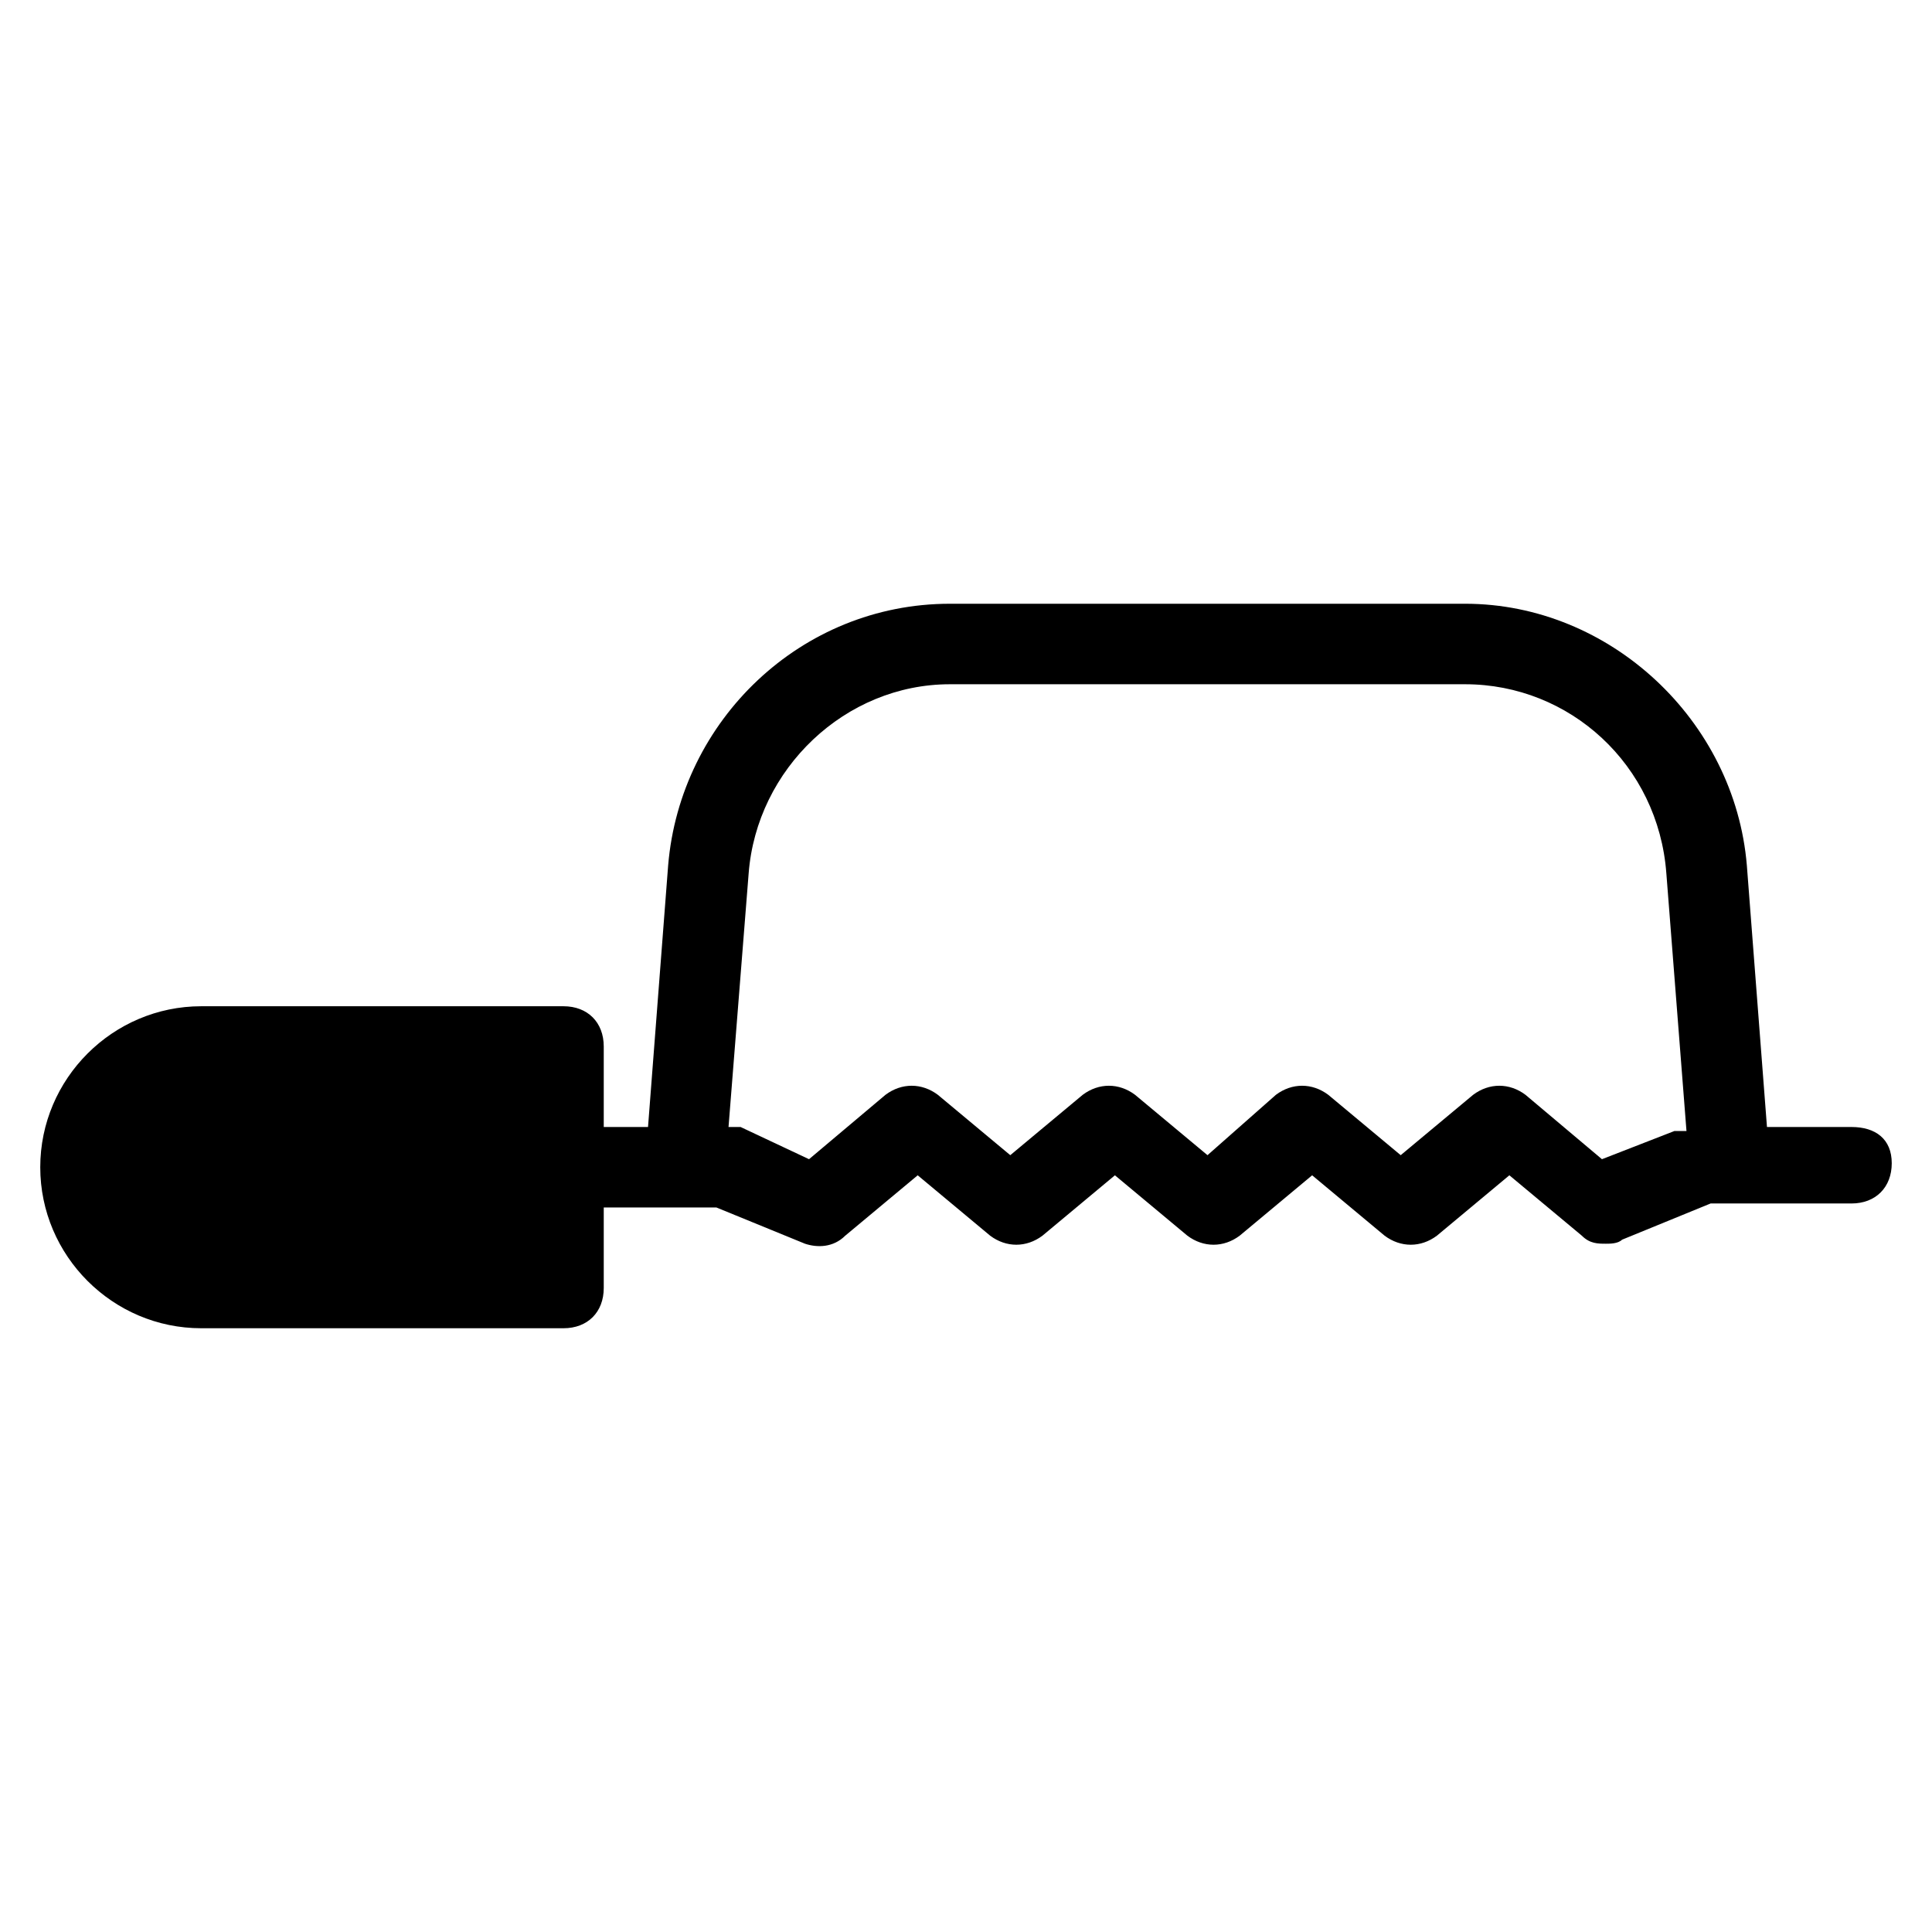 <svg xmlns="http://www.w3.org/2000/svg" enable-background="new 0 0 48 48" viewBox="0 0 48 48" id="handsaw"><path d="M46,28h-2.1l-0.5-6.5c-0.3-3.6-3.4-6.5-7-6.5H23.6c-3.7,0-6.7,2.9-7,6.5L16.1,28H15v-2c0-0.6-0.4-1-1-1H5c-2.2,0-4,1.8-4,4
	s1.8,4,4,4h9c0.6,0,1-0.4,1-1v-2h2.8l2.2,0.9c0.3,0.1,0.7,0.1,1-0.2l1.8-1.5l1.8,1.5c0.4,0.3,0.9,0.3,1.3,0l1.8-1.5l1.8,1.5
	c0.4,0.3,0.9,0.3,1.3,0l1.8-1.5l1.8,1.5c0.4,0.3,0.9,0.3,1.3,0l1.8-1.5l1.8,1.5c0.2,0.2,0.4,0.2,0.6,0.2c0.1,0,0.3,0,0.4-0.1
	l2.2-0.9H43h3c0.6,0,1-0.4,1-1S46.6,28,46,28z M39.8,28.8l-1.9-1.6c-0.4-0.3-0.9-0.3-1.3,0l-1.8,1.5L33,27.2c-0.4-0.3-0.9-0.3-1.3,0
	L30,28.7l-1.8-1.5c-0.4-0.3-0.9-0.3-1.3,0l-1.8,1.5l-1.8-1.5c-0.4-0.3-0.9-0.3-1.3,0l-1.9,1.6L18.4,28c0,0,0,0,0,0h0
	c-0.1,0-0.1,0-0.2,0c0,0-0.1,0-0.1,0l0.5-6.3c0.2-2.6,2.4-4.7,5-4.7h12.8c2.6,0,4.8,2,5,4.7l0.5,6.4c0,0-0.1,0-0.1,0
	c-0.1,0-0.1,0-0.2,0l0,0c0,0,0,0,0,0L39.8,28.8z"></path></svg>